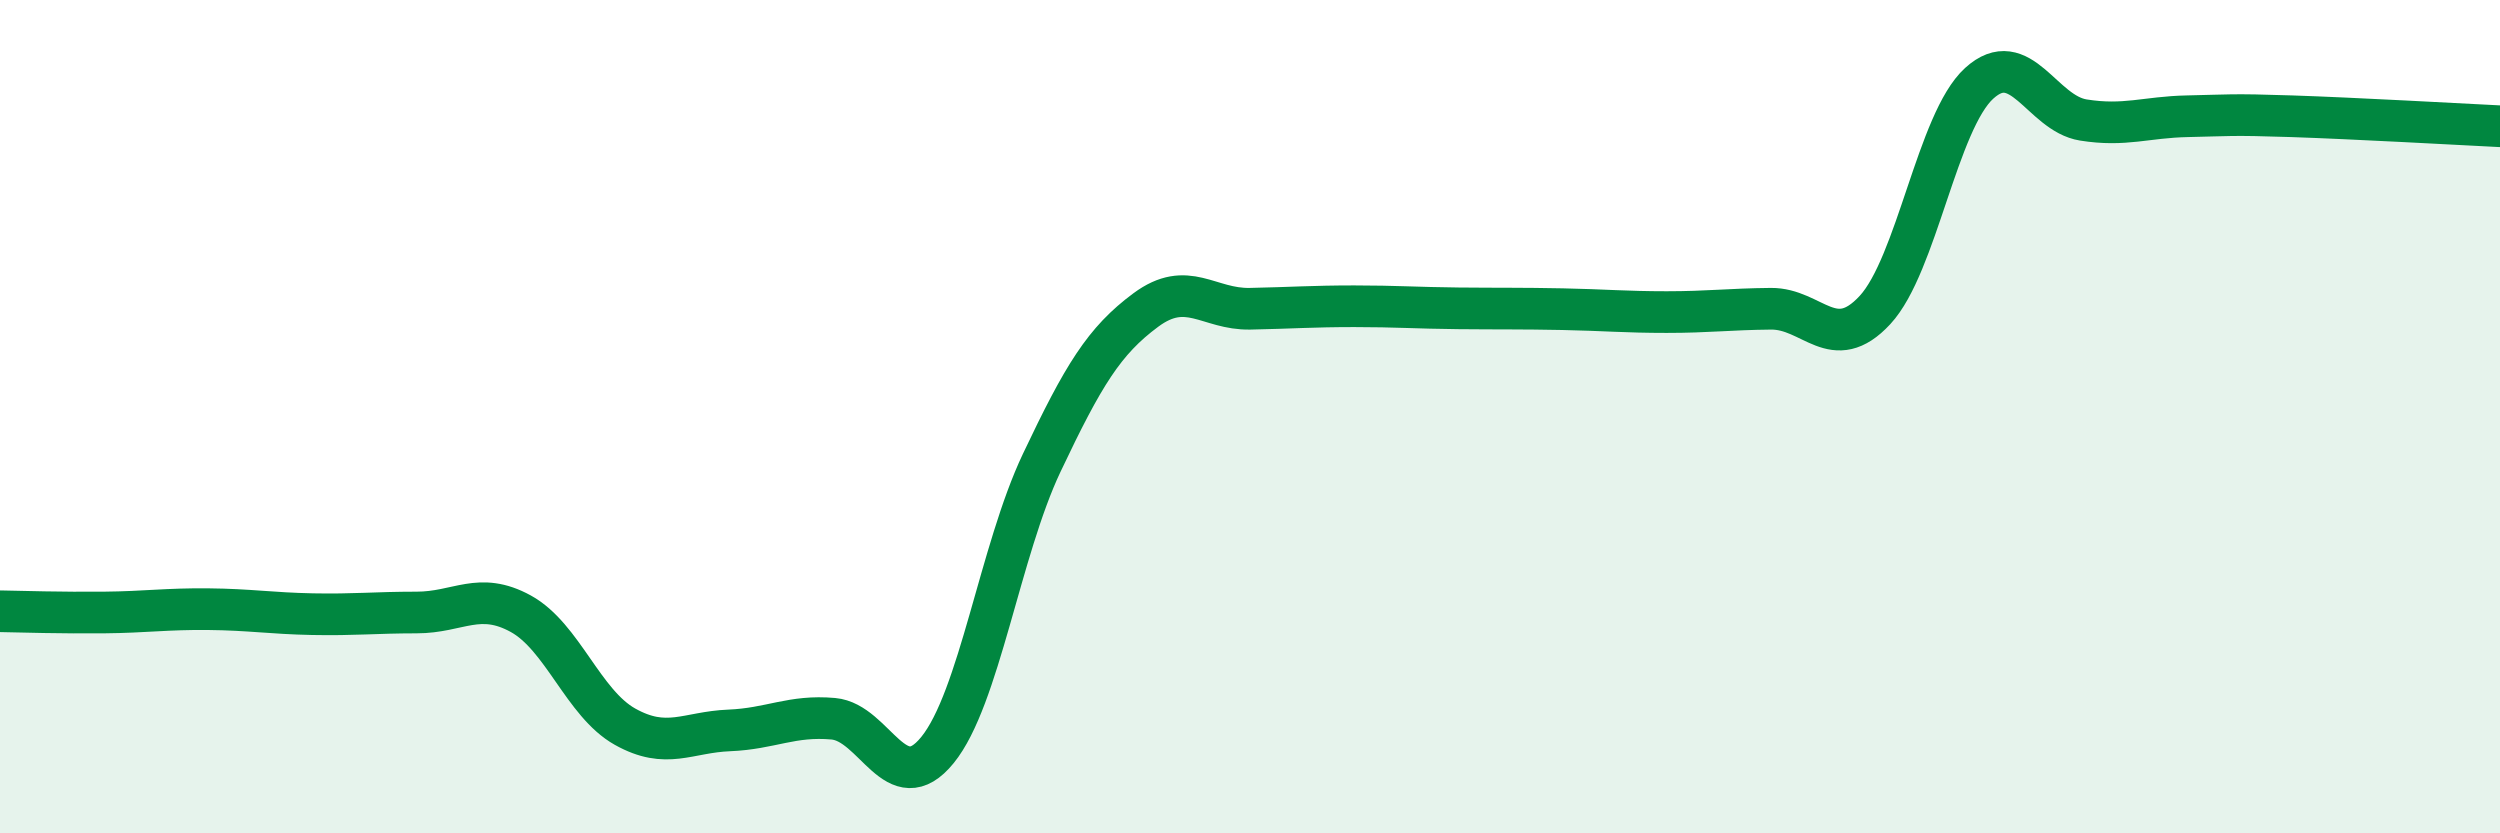 
    <svg width="60" height="20" viewBox="0 0 60 20" xmlns="http://www.w3.org/2000/svg">
      <path
        d="M 0,14.67 C 0.5,14.68 1.5,14.71 2.5,14.7 C 3.5,14.69 4,14.61 5,14.62 C 6,14.63 6.5,14.72 7.5,14.74 C 8.5,14.76 9,14.7 10,14.7 C 11,14.7 11.5,14.18 12.5,14.73 C 13.5,15.28 14,16.88 15,17.44 C 16,18 16.5,17.57 17.5,17.53 C 18.5,17.49 19,17.16 20,17.25 C 21,17.34 21.5,19.23 22.5,18 C 23.5,16.77 24,13.22 25,11.11 C 26,9 26.5,8.18 27.5,7.44 C 28.5,6.7 29,7.43 30,7.41 C 31,7.39 31.5,7.35 32.5,7.35 C 33.5,7.35 34,7.39 35,7.4 C 36,7.41 36.5,7.4 37.5,7.42 C 38.5,7.44 39,7.49 40,7.49 C 41,7.49 41.5,7.42 42.5,7.41 C 43.5,7.4 44,8.52 45,7.44 C 46,6.36 46.5,2.91 47.5,2 C 48.5,1.09 49,2.72 50,2.88 C 51,3.04 51.5,2.81 52.5,2.79 C 53.5,2.77 53.5,2.74 55,2.79 C 56.5,2.84 59,2.98 60,3.03L60 20L0 20Z"
        fill="#008740"
        opacity="0.1"
        stroke-linecap="round"
        stroke-linejoin="round"
      />
      <path
        d="M 0,14.67 C 0.5,14.68 1.5,14.71 2.5,14.7 C 3.5,14.69 4,14.61 5,14.62 C 6,14.63 6.5,14.72 7.5,14.74 C 8.5,14.76 9,14.7 10,14.7 C 11,14.7 11.5,14.18 12.5,14.73 C 13.5,15.28 14,16.88 15,17.44 C 16,18 16.5,17.57 17.5,17.53 C 18.5,17.49 19,17.16 20,17.25 C 21,17.34 21.5,19.23 22.5,18 C 23.5,16.77 24,13.22 25,11.11 C 26,9 26.5,8.18 27.5,7.44 C 28.5,6.7 29,7.43 30,7.41 C 31,7.39 31.5,7.35 32.5,7.35 C 33.5,7.35 34,7.39 35,7.4 C 36,7.41 36.5,7.4 37.5,7.42 C 38.5,7.44 39,7.49 40,7.49 C 41,7.49 41.5,7.42 42.5,7.41 C 43.5,7.4 44,8.52 45,7.44 C 46,6.36 46.5,2.91 47.5,2 C 48.5,1.09 49,2.72 50,2.88 C 51,3.04 51.5,2.81 52.5,2.79 C 53.5,2.77 53.5,2.74 55,2.79 C 56.5,2.84 59,2.98 60,3.03"
        stroke="#008740"
        stroke-width="1"
        fill="none"
        stroke-linecap="round"
        stroke-linejoin="round"
      />
    </svg>
  